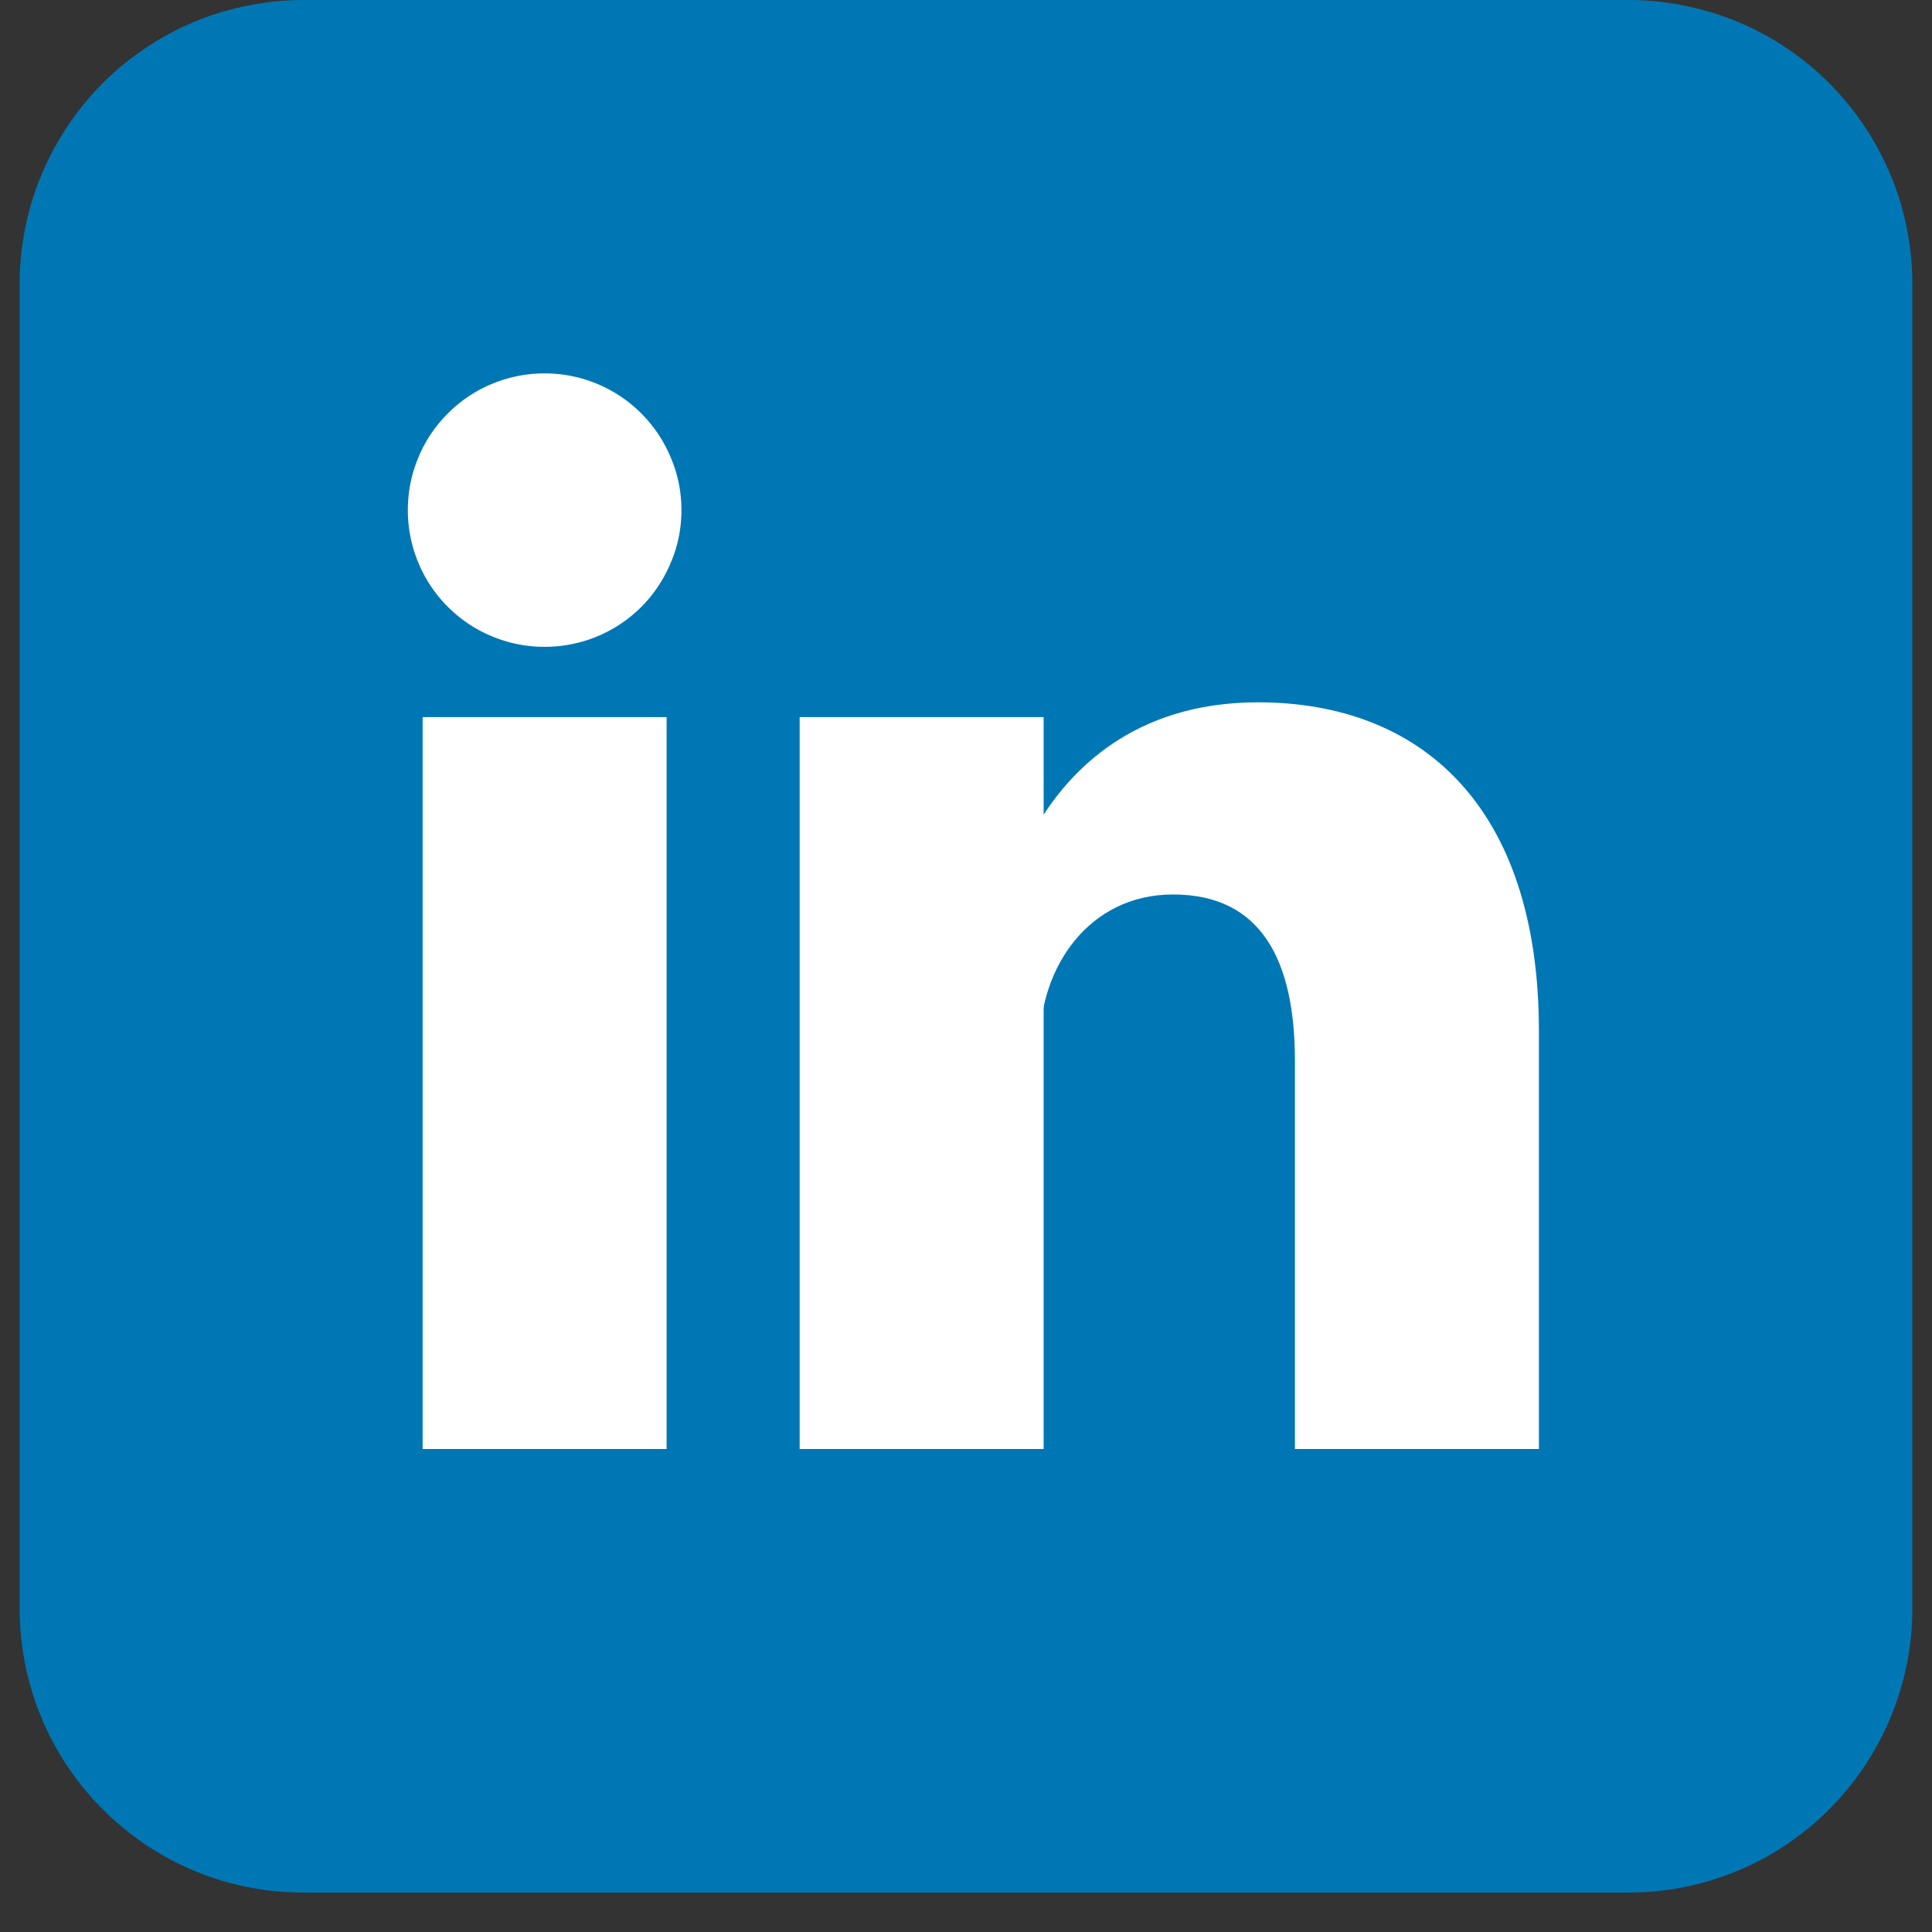 <svg xmlns="http://www.w3.org/2000/svg" contentScriptType="text/ecmascript" width="48" height="48" version="1.0"><rect width="100%" height="100%" fill="#333333" stroke="none"/><defs><clipPath id="clip-0"><path d="M.488 0h47.02v47.02H.488Zm0 0"/></clipPath></defs><g clip-path="url('#clip-0')"><path fill="#0077B5" d="M7.543 0h32.914c.465 0 .922.047 1.375.137.457.09.895.222 1.324.398a7.017 7.017 0 0 1 2.29 1.531c.327.329.617.684.874 1.067.258.387.477.793.653 1.222.18.426.312.868.402 1.32.09.458.137.915.137 1.38v32.914a7.075 7.075 0 0 1-2.067 4.984 7.017 7.017 0 0 1-4.988 2.066H7.543c-.465 0-.922-.042-1.375-.132a7.017 7.017 0 0 1-3.613-1.934 7.035 7.035 0 0 1-1.93-3.61 7.075 7.075 0 0 1-.137-1.374V7.055c0-.465.047-.922.137-1.38a6.78 6.78 0 0 1 .402-1.32 6.93 6.93 0 0 1 .653-1.222 7.003 7.003 0 0 1 1.945-1.945c.383-.258.79-.473 1.219-.653.43-.176.867-.308 1.324-.398C6.621.047 7.078 0 7.543 0Zm0 0"/></g><path fill="#FFF" d="M16.93 12.672c0 .453-.086.887-.262 1.3a3.399 3.399 0 0 1-.734 1.106 3.389 3.389 0 0 1-2.402.992c-.454 0-.884-.086-1.302-.258a3.342 3.342 0 0 1-1.101-.734 3.349 3.349 0 0 1-.738-1.105 3.36 3.36 0 0 1-.258-1.301c0-.45.086-.883.258-1.297.171-.418.418-.785.738-1.105a3.342 3.342 0 0 1 1.101-.735 3.374 3.374 0 0 1 1.301-.258 3.389 3.389 0 0 1 3.137 2.098c.176.414.262.848.262 1.297Zm0 0"/><path fill="#FFF" d="M22.898 17.816V36m-9.367-18.184V36" stroke="#FFF" stroke-width="6.061"/><path fill="#FFF" d="M25.836 25.898c0-1.835 1.195-3.675 3.309-3.675 2.203 0 3.027 1.656 3.027 4.132V36h6.062V25.621c0-5.601-2.937-8.172-6.98-8.172-3.121 0-4.684 1.746-5.418 2.938"/></svg>